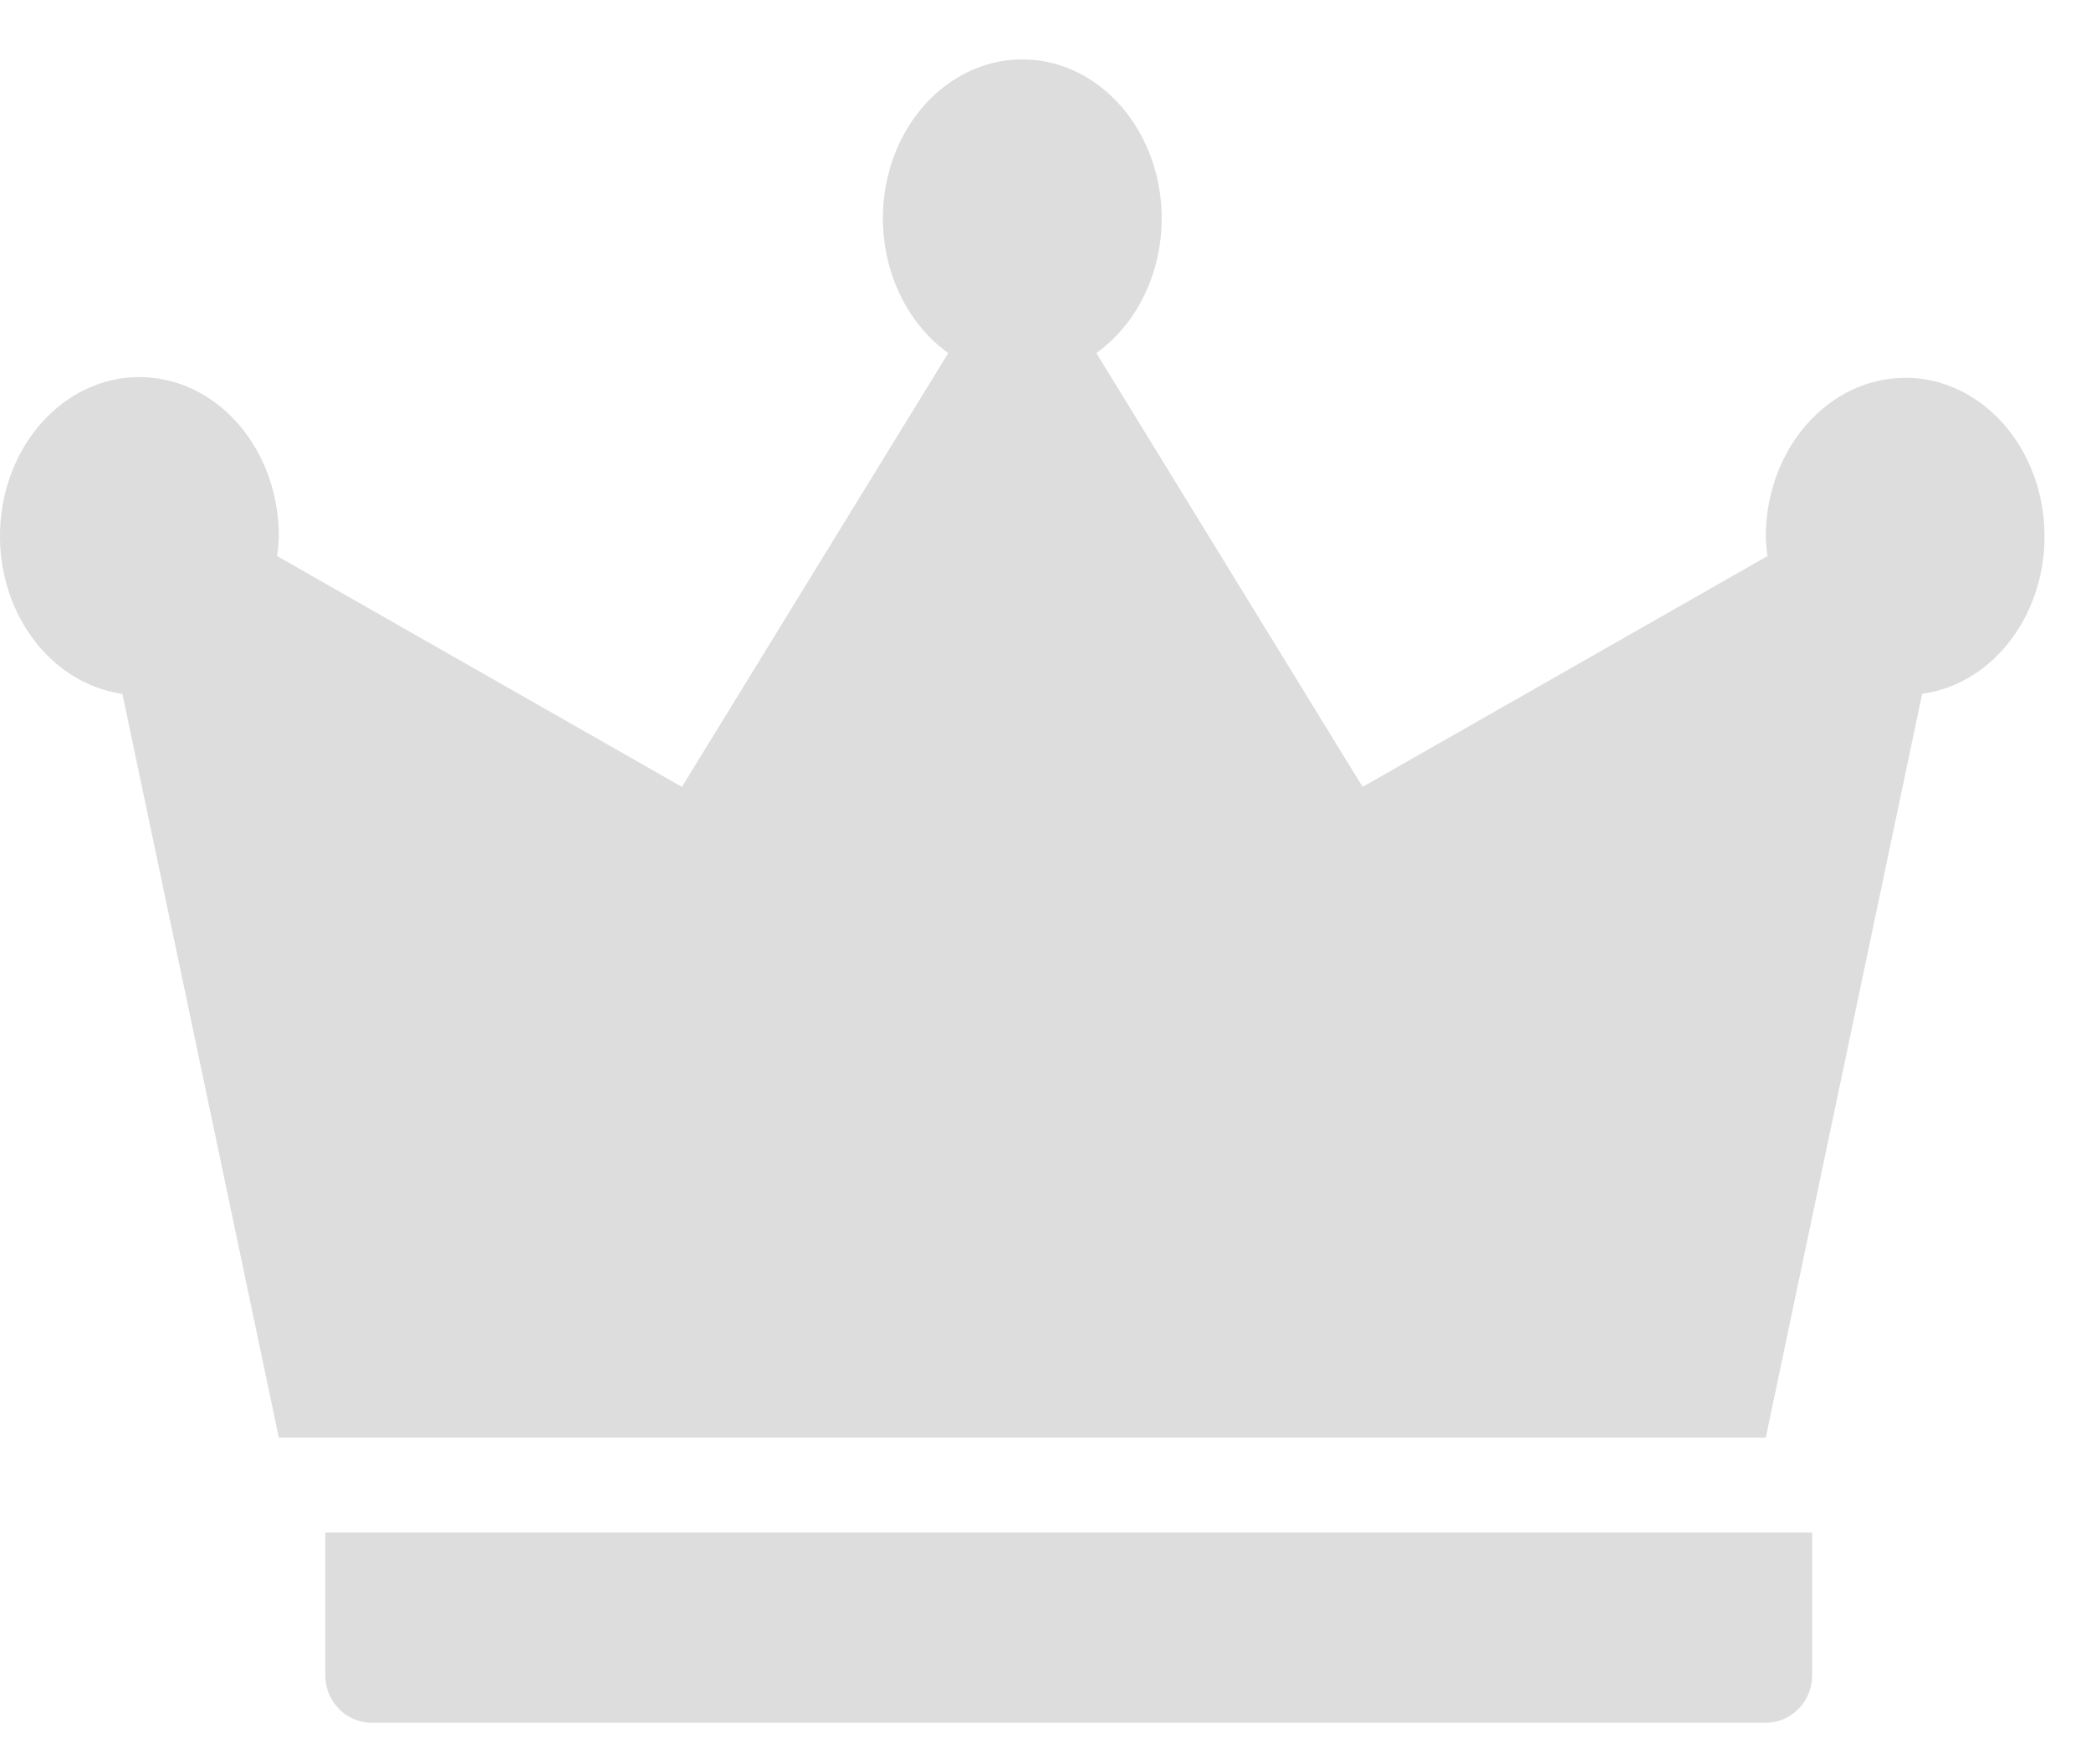 <?xml version="1.0" encoding="UTF-8"?>
<svg width="32px" height="27px" viewBox="0 0 32 27" version="1.1" xmlns="http://www.w3.org/2000/svg" xmlns:xlink="http://www.w3.org/1999/xlink">
    <!-- Generator: Sketch 63.1 (92452) - https://sketch.com -->
    <title>EG_Icon</title>
    <desc>Created with Sketch.</desc>
    <g id="Mobile" stroke="none" stroke-width="1" fill="none" fill-rule="evenodd">
        <g id="2.-In_Game_Menu_Open_Menu_EG_P" transform="translate(-9, -224)" fill="#DDDDDD">
            <g id="Leaderboards" transform="translate(9, 215)">
                <g id="EG_icon" transform="translate(0, 7)">
                    <g id="crown" transform="translate(0, 2.909)">
                        <path d="M4.978,24.727 C4.978,25.129 5.296,25.455 5.689,25.455 L27.022,25.455 C27.415,25.455 27.733,25.129 27.733,24.727 L27.733,22.545 L4.978,22.545 L4.978,24.727 Z" id="Path" fill-rule="nonzero"></path>
                        <path d="M29.156,4.873 C27.978,4.875 27.024,5.963 27.023,7.306 C27.026,7.405 27.035,7.503 27.049,7.601 L20.853,11.133 L16.778,4.494 C17.584,3.918 17.958,2.803 17.695,1.761 C17.432,0.718 16.596,0 15.645,0 C14.693,0 13.857,0.718 13.594,1.761 C13.332,2.803 13.706,3.918 14.512,4.494 L10.436,11.133 L4.241,7.601 C4.255,7.503 4.263,7.405 4.267,7.306 C4.272,6 3.372,4.921 2.227,4.864 C1.083,4.806 0.103,5.79 0.007,7.092 C-0.088,8.394 0.736,9.549 1.873,9.709 L4.267,21.091 L27.023,21.091 L29.416,9.709 C30.534,9.555 31.354,8.433 31.285,7.151 C31.216,5.869 30.282,4.87 29.156,4.873 Z" id="Path" fill-rule="nonzero"></path>
                    </g>
                </g>
            </g>
        </g>
    </g>
</svg>